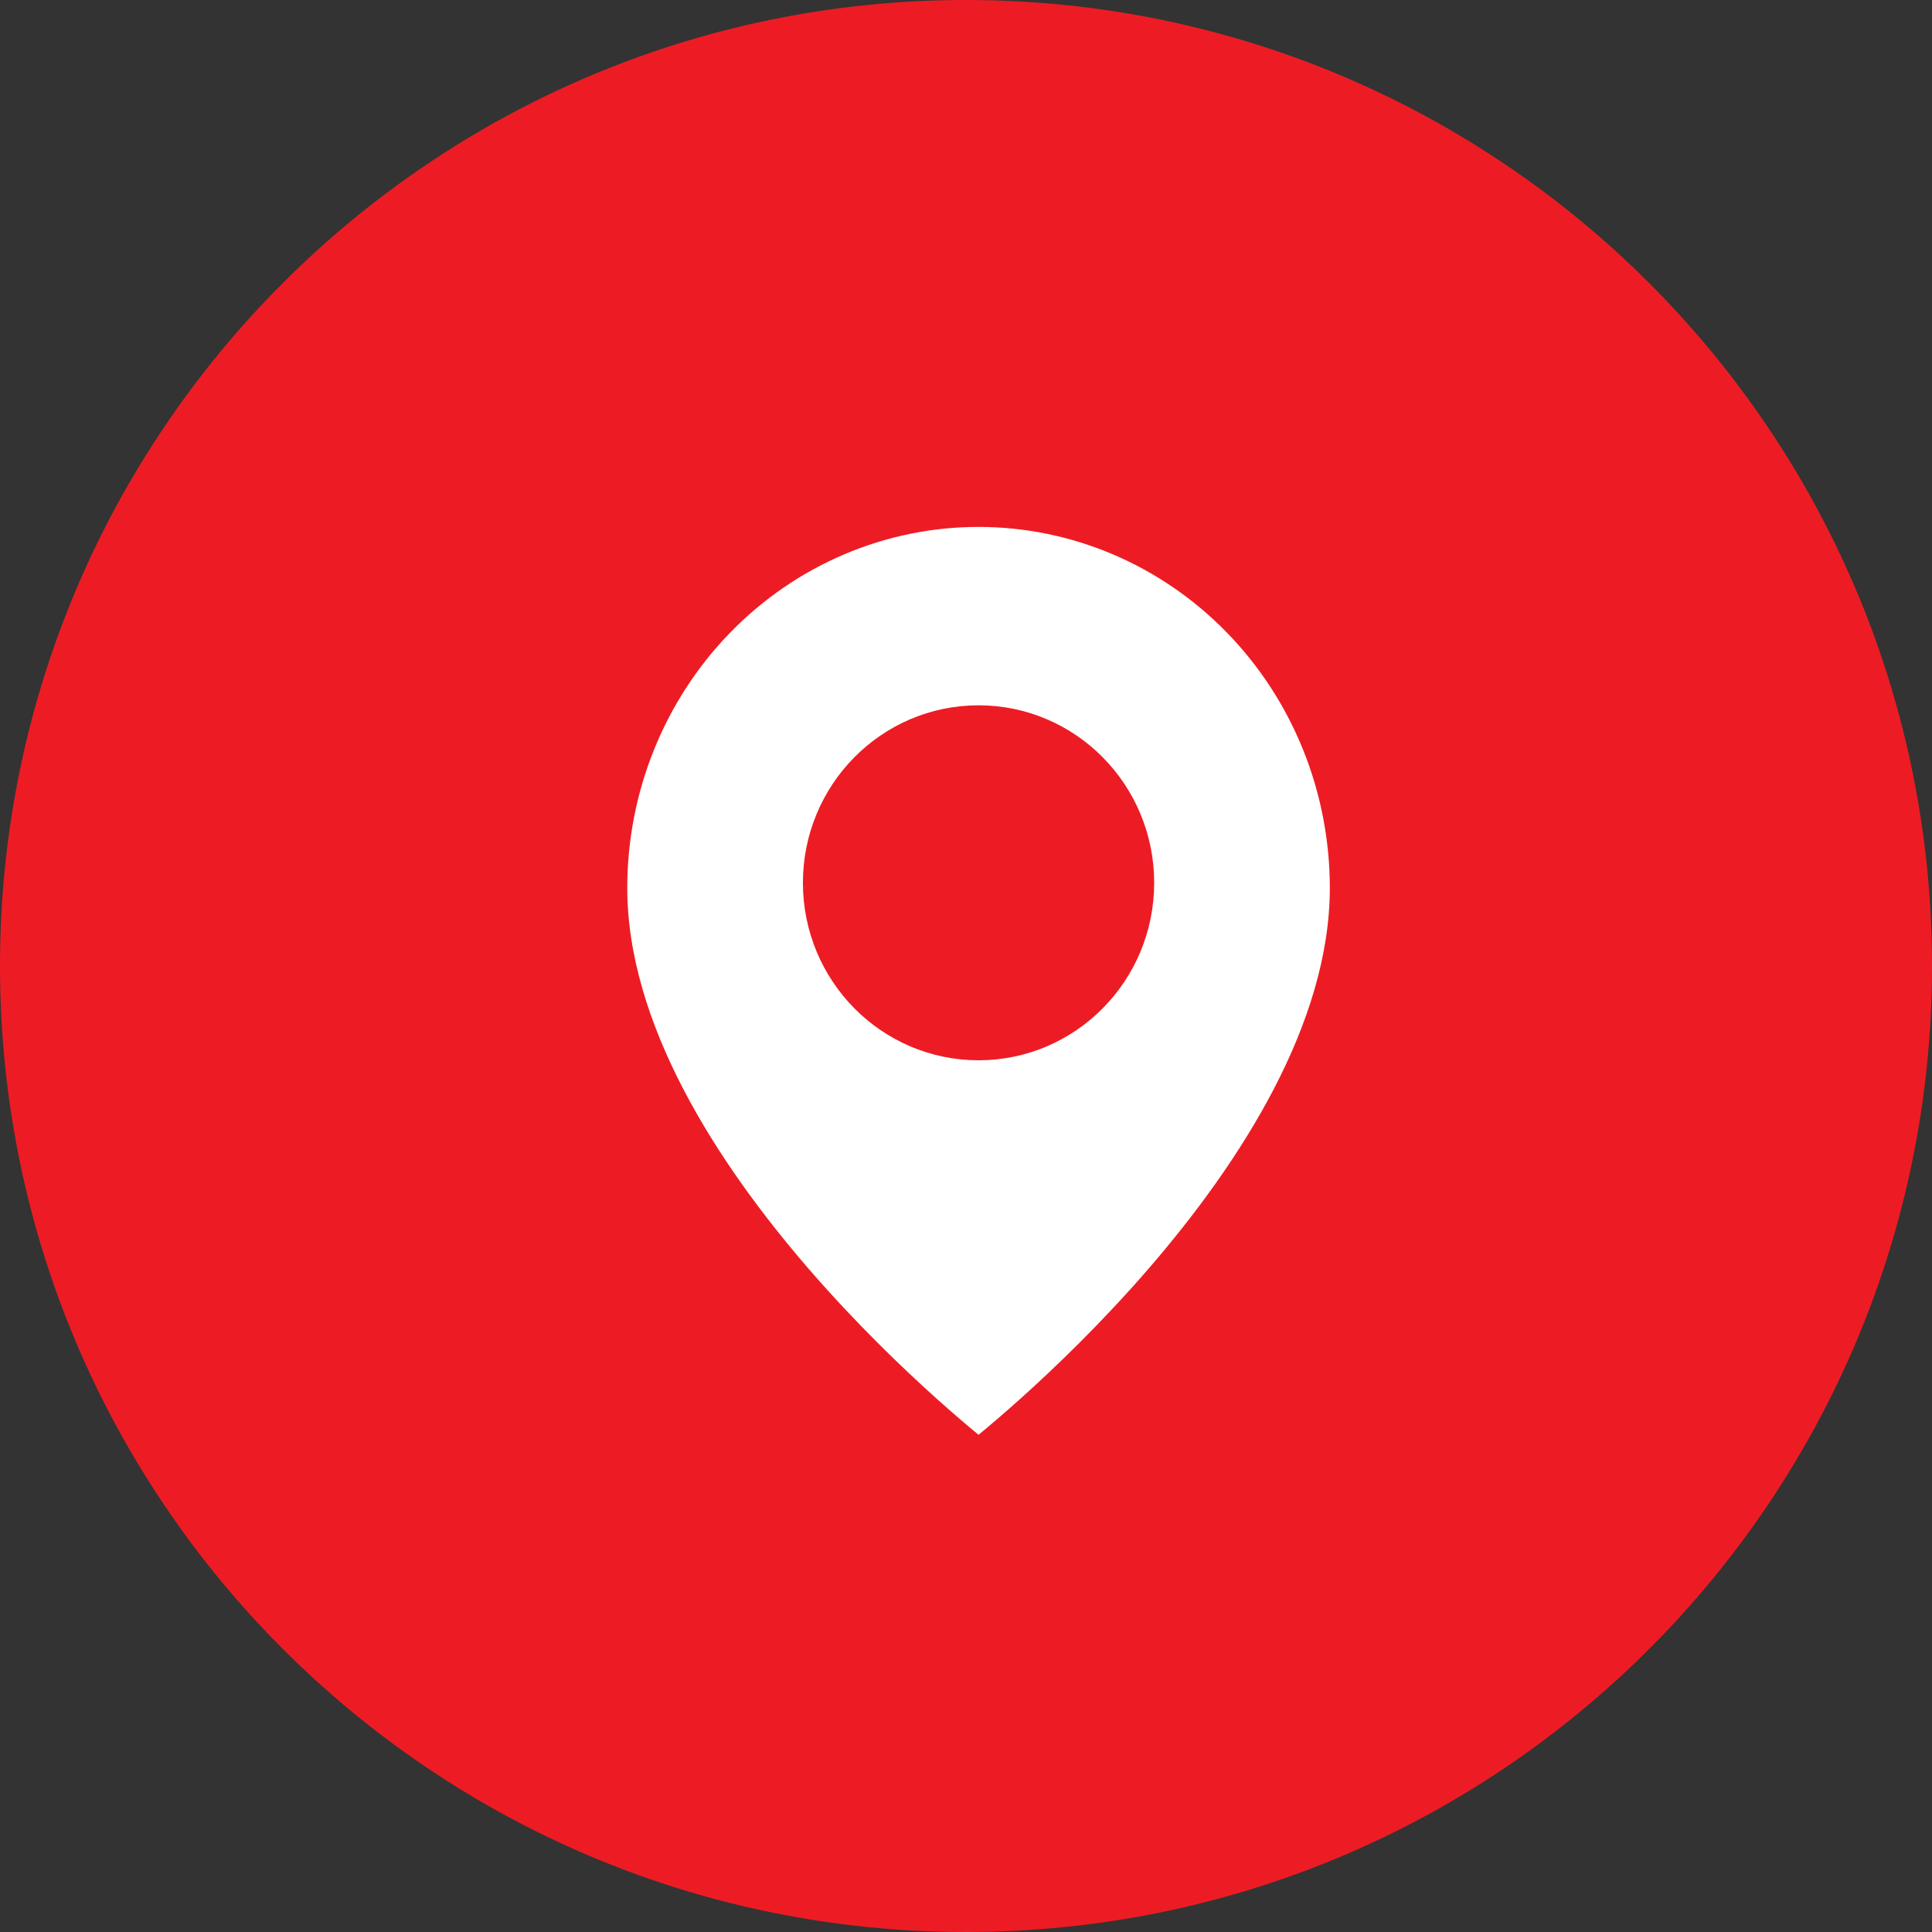 <svg width="77" height="77" viewBox="0 0 77 77" fill="none" xmlns="http://www.w3.org/2000/svg">
<rect x="0" y="0" width="77" height="77" fill="#333333" stroke="none"/>
<path d="M76.5 38.5C76.5 59.487 59.487 76.5 38.5 76.5C17.513 76.5 0.5 59.487 0.5 38.5C0.5 17.513 17.513 0.5 38.5 0.5C59.487 0.5 76.5 17.513 76.5 38.5Z" fill="#ED1C24" stroke="#ED1C24"/>
<path d="M54 35.387C54 46.927 39 58.467 39 58.467C39 58.467 24 46.927 24 35.387C24 31.306 25.58 27.392 28.393 24.507C31.206 21.621 35.022 20 39 20C42.978 20 46.794 21.621 49.607 24.507C52.42 27.392 54 31.306 54 35.387Z" stroke="#ED1C24" fill="white" stroke-width="2" stroke-linecap="round" stroke-linejoin="round"/>
<path d="M39 41.258C42.314 41.258 45 38.538 45 35.184C45 31.83 42.314 29.11 39 29.11C35.686 29.11 33 31.83 33 35.184C33 38.538 35.686 41.258 39 41.258Z" stroke="#ED1C24" stroke-width="2" stroke-linecap="round" stroke-linejoin="round" fill="#ED1C24"/>
</svg>
